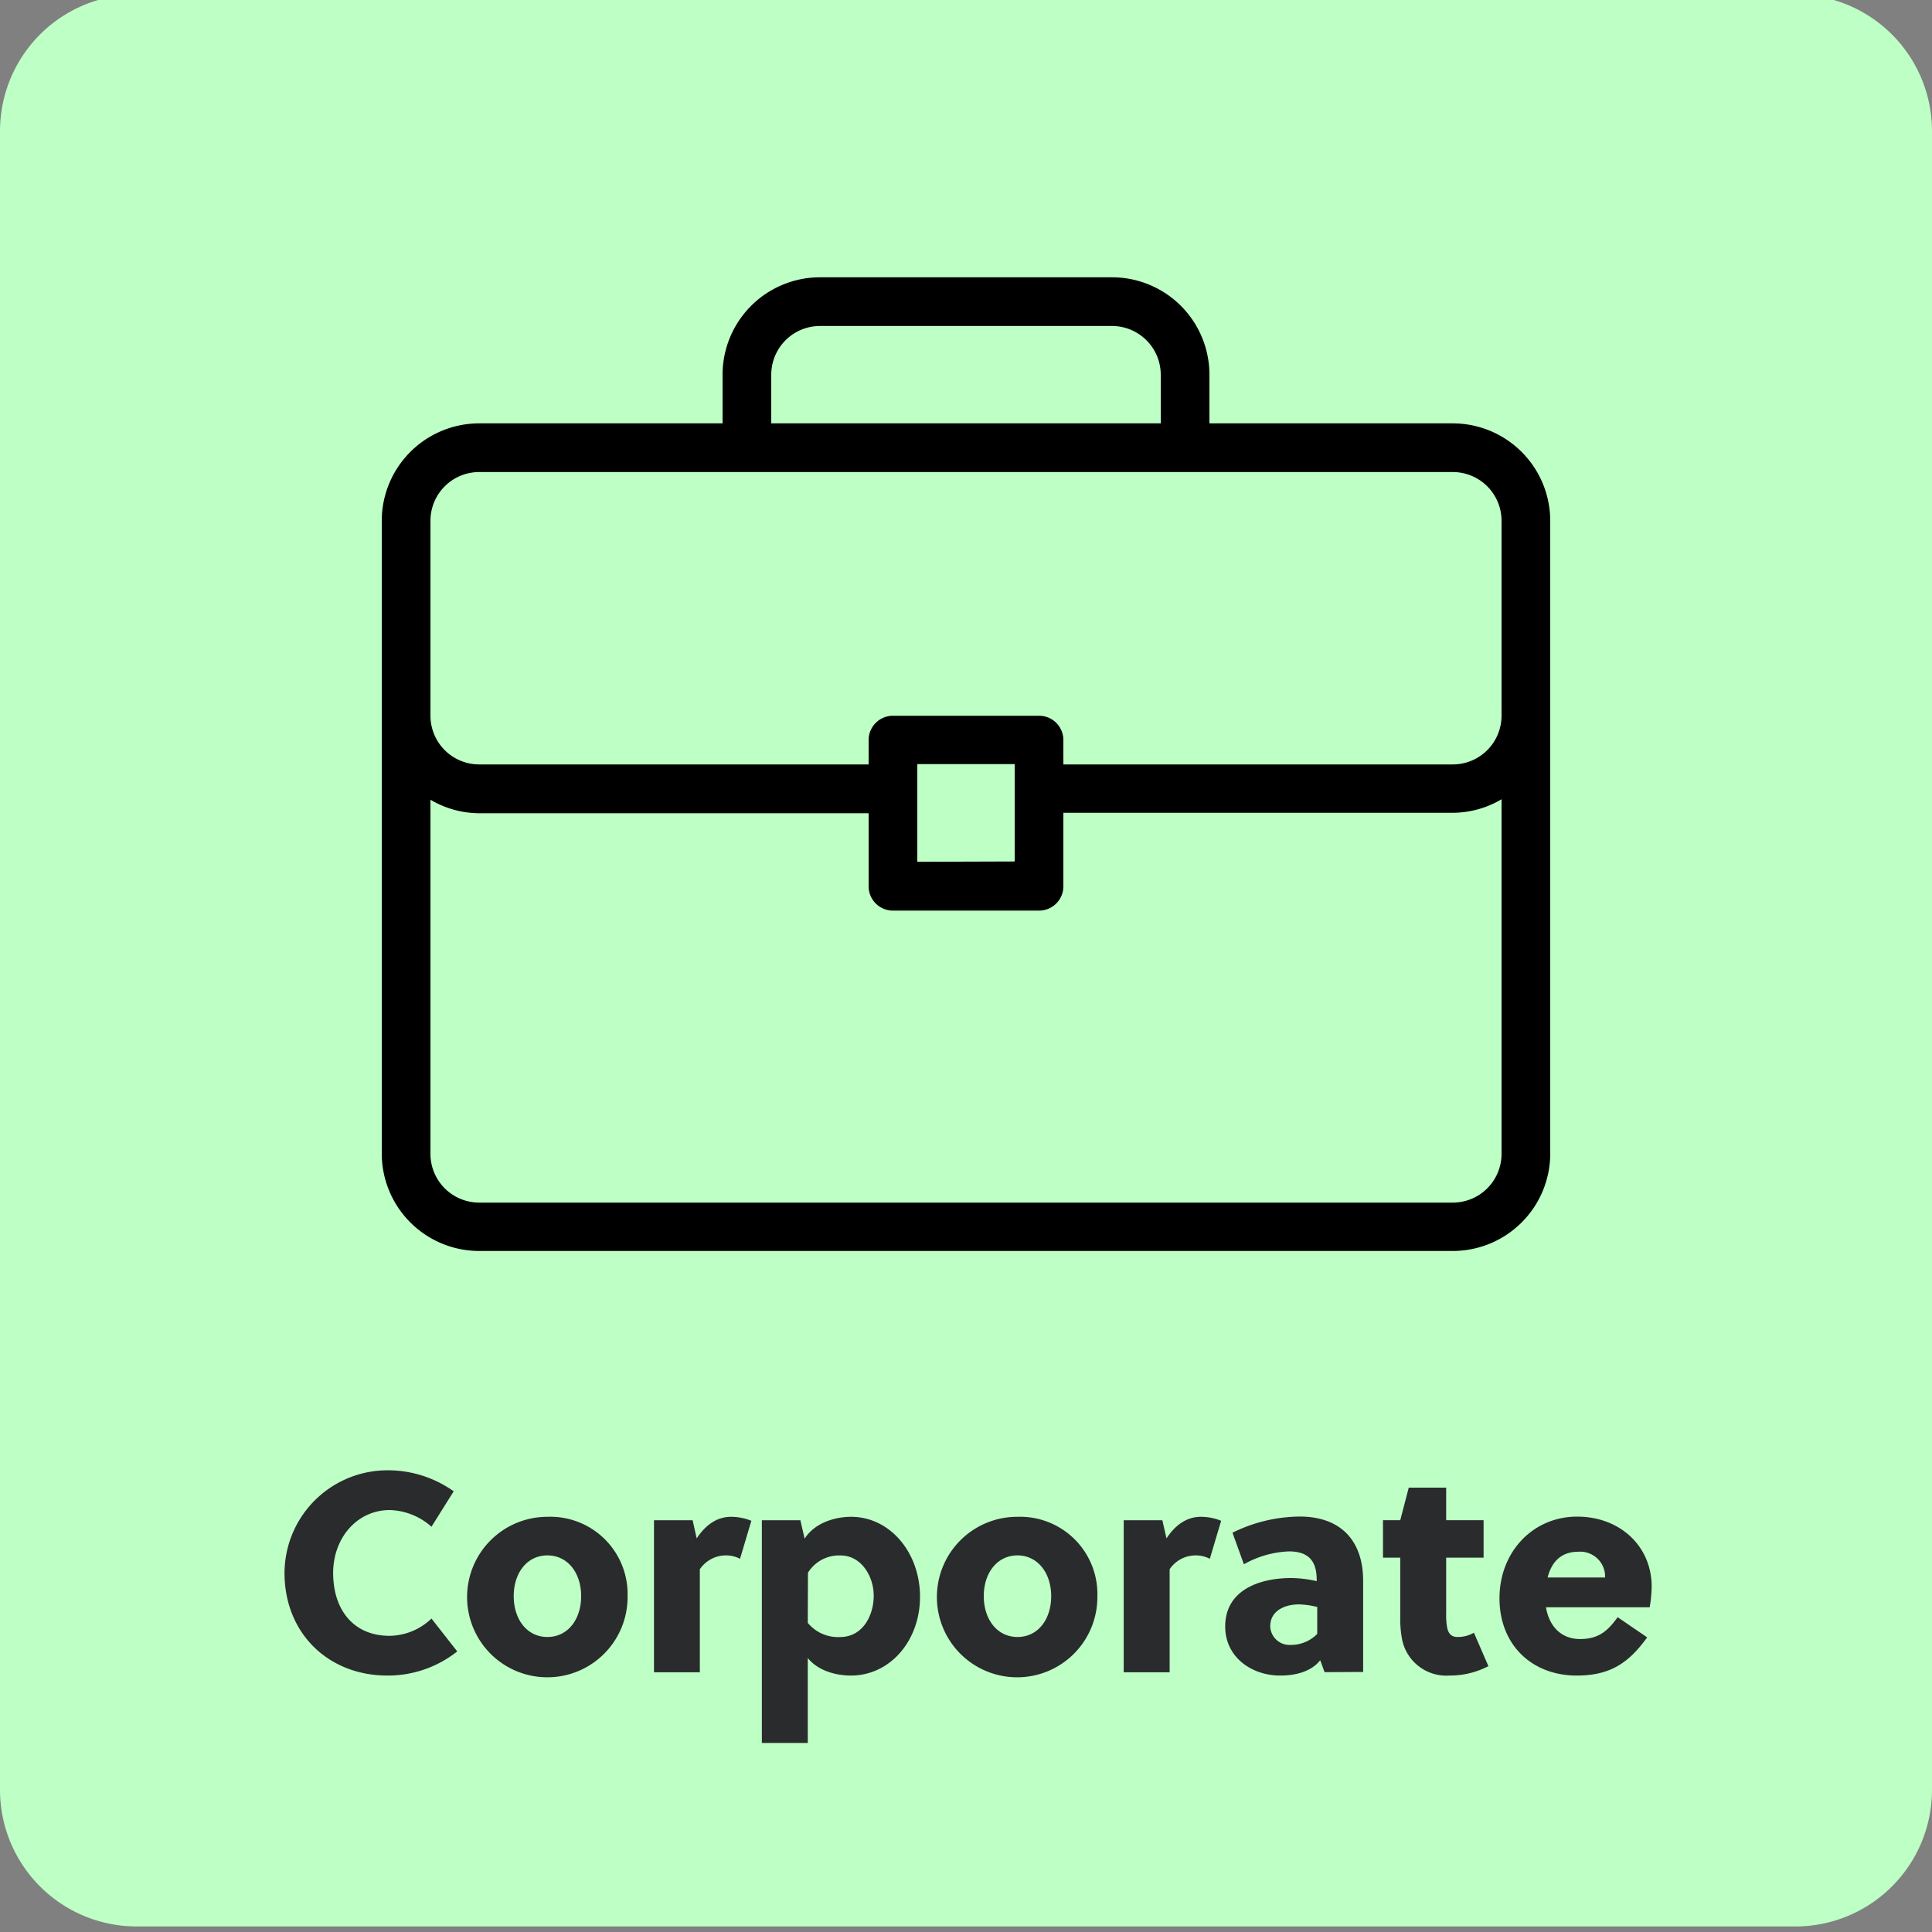 <svg id="Layer_1" data-name="Layer 1" xmlns="http://www.w3.org/2000/svg" viewBox="0 0 300 300"><rect x="0" y="0" width="300" height="300" fill="#808080" stroke="none"/><defs><style>.cls-1{fill:#bdffc5;}.cls-2{fill:none;}.cls-3{fill:#2a2b2d;}</style></defs><title>Icons</title><path class="cls-1" d="M278.79,299.14H21.21A21.22,21.22,0,0,1,0,277.93V20.35A21.22,21.22,0,0,1,21.21-.86H278.79A21.22,21.22,0,0,1,300,20.35V277.93A21.22,21.22,0,0,1,278.79,299.14Z"/><rect class="cls-2" y="126.86" width="300" height="46.28"/><path class="cls-3" d="M67,237.07a10.17,10.17,0,0,0-6.47-2.59c-5.1,0-8.8,4.35-8.8,9.77,0,5.67,3.12,9.76,8.76,9.76A9.57,9.57,0,0,0,67,251.33l4,5.1a17.33,17.33,0,0,1-10.82,3.75c-9.29,0-16-6.65-16-15.93a16,16,0,0,1,16.33-15.94,17.6,17.6,0,0,1,9.94,3.26Z"/><path class="cls-3" d="M97.45,247.85A12.46,12.46,0,1,1,85,235.53,12,12,0,0,1,97.45,247.85ZM85,241.52c-3.17,0-5.23,2.73-5.23,6.33s2.06,6.34,5.23,6.34,5.24-2.73,5.24-6.34S88.16,241.52,85,241.52Z"/><path class="cls-3" d="M108.18,238.88c1.32-2,3.08-3.35,5.33-3.35a8.46,8.46,0,0,1,3.16.62l-1.76,5.9a4.72,4.72,0,0,0-2.24-.53,4.92,4.92,0,0,0-4,2.15v16h-7.12V236.06h6Z"/><path class="cls-3" d="M124.28,236.06l.66,2.86c1.68-2.6,4.93-3.39,7.22-3.39,6.07,0,10.7,5.59,10.7,12.41s-4.63,12.24-10.74,12.24c-2.07,0-5-.62-6.69-2.73v13.2H118.3V236.06ZM125.43,252a6.1,6.1,0,0,0,5,2.2c3.57,0,5.24-3.39,5.24-6.42s-1.94-6.25-5.15-6.25a5.68,5.68,0,0,0-5.06,2.68Z"/><path class="cls-3" d="M170.4,247.85A12.46,12.46,0,1,1,158,235.53,12,12,0,0,1,170.4,247.85ZM158,241.52c-3.17,0-5.24,2.73-5.24,6.33s2.07,6.34,5.24,6.34,5.23-2.73,5.23-6.34S161.11,241.52,158,241.52Z"/><path class="cls-3" d="M181.13,238.88c1.32-2,3.08-3.35,5.33-3.35a8.42,8.42,0,0,1,3.16.62l-1.76,5.9a4.72,4.72,0,0,0-2.24-.53,4.88,4.88,0,0,0-4,2.15v16h-7.13V236.06h6Z"/><path class="cls-3" d="M205.68,259.65,205,257.8c-1.41,1.8-3.88,2.38-6.21,2.38-4.4,0-8.54-2.82-8.54-7.62,0-5.72,5.42-7.52,10.21-7.52a18.07,18.07,0,0,1,4,.48v-.17c0-2.73-1.06-4.45-4.31-4.45a15.4,15.4,0,0,0-7,2L191.38,238a23.88,23.88,0,0,1,10.43-2.51c6.47,0,9.86,3.83,9.86,10v14.13Zm-1.14-10.12a13.12,13.12,0,0,0-2.82-.4c-2.15,0-4.48.92-4.48,3.43a3,3,0,0,0,3.21,2.86,5.68,5.68,0,0,0,4.09-1.71Z"/><path class="cls-3" d="M224.56,241.87v8.62a11.4,11.4,0,0,0,.13,2.12c.18,1,.62,1.58,1.63,1.58a5,5,0,0,0,2.55-.66l2.25,5.19a13,13,0,0,1-6.08,1.46,7,7,0,0,1-7.3-5.5,17,17,0,0,1-.31-3.66v-9.15h-2.68v-5.81h2.68l1.32-5.06h5.81v5.06h5.81v5.81Z"/><path class="cls-3" d="M244.84,260.18c-7,0-12-4.8-12-12s5.19-12.68,12.06-12.68c6.64,0,11.57,4.58,11.57,10.87a20.81,20.81,0,0,1-.31,3.21h-16.1c.48,2.95,2.37,4.93,5.28,4.93s4.31-1.27,5.85-3.39l4.58,3.13C252.9,258.24,250,260.18,244.84,260.18Zm4.4-15.23a3.87,3.87,0,0,0-4.13-4c-2.77,0-4.18,1.63-4.8,4Z"/><path d="M225.6,65.74H187.8V58.18a15.13,15.13,0,0,0-15.12-15.12H127.32A15.13,15.13,0,0,0,112.2,58.18v7.56H74.4A15.14,15.14,0,0,0,59.28,80.86v98.27A15.14,15.14,0,0,0,74.4,194.25H225.6a15.14,15.14,0,0,0,15.12-15.12V80.86A15.15,15.15,0,0,0,225.6,65.74ZM119.76,58.18a7.57,7.57,0,0,1,7.56-7.56h45.36a7.57,7.57,0,0,1,7.56,7.56v7.56H119.76Zm113.4,121a7.57,7.57,0,0,1-7.56,7.56H74.4a7.57,7.57,0,0,1-7.56-7.56v-55a15,15,0,0,0,7.56,2.1h60.48v11.34a3.78,3.78,0,0,0,3.78,3.78h22.68a3.78,3.78,0,0,0,3.78-3.78V126.21H225.6a15,15,0,0,0,7.56-2.1v55Zm-90.72-45.36V118.65h15.12v15.12Zm90.72-22.67a7.57,7.57,0,0,1-7.56,7.55H165.12v-3.78a3.78,3.78,0,0,0-3.78-3.78H138.66a3.78,3.78,0,0,0-3.78,3.78v3.78H74.4a7.57,7.57,0,0,1-7.56-7.55V80.86A7.57,7.57,0,0,1,74.4,73.3H225.6a7.57,7.57,0,0,1,7.56,7.56Z"/></svg>